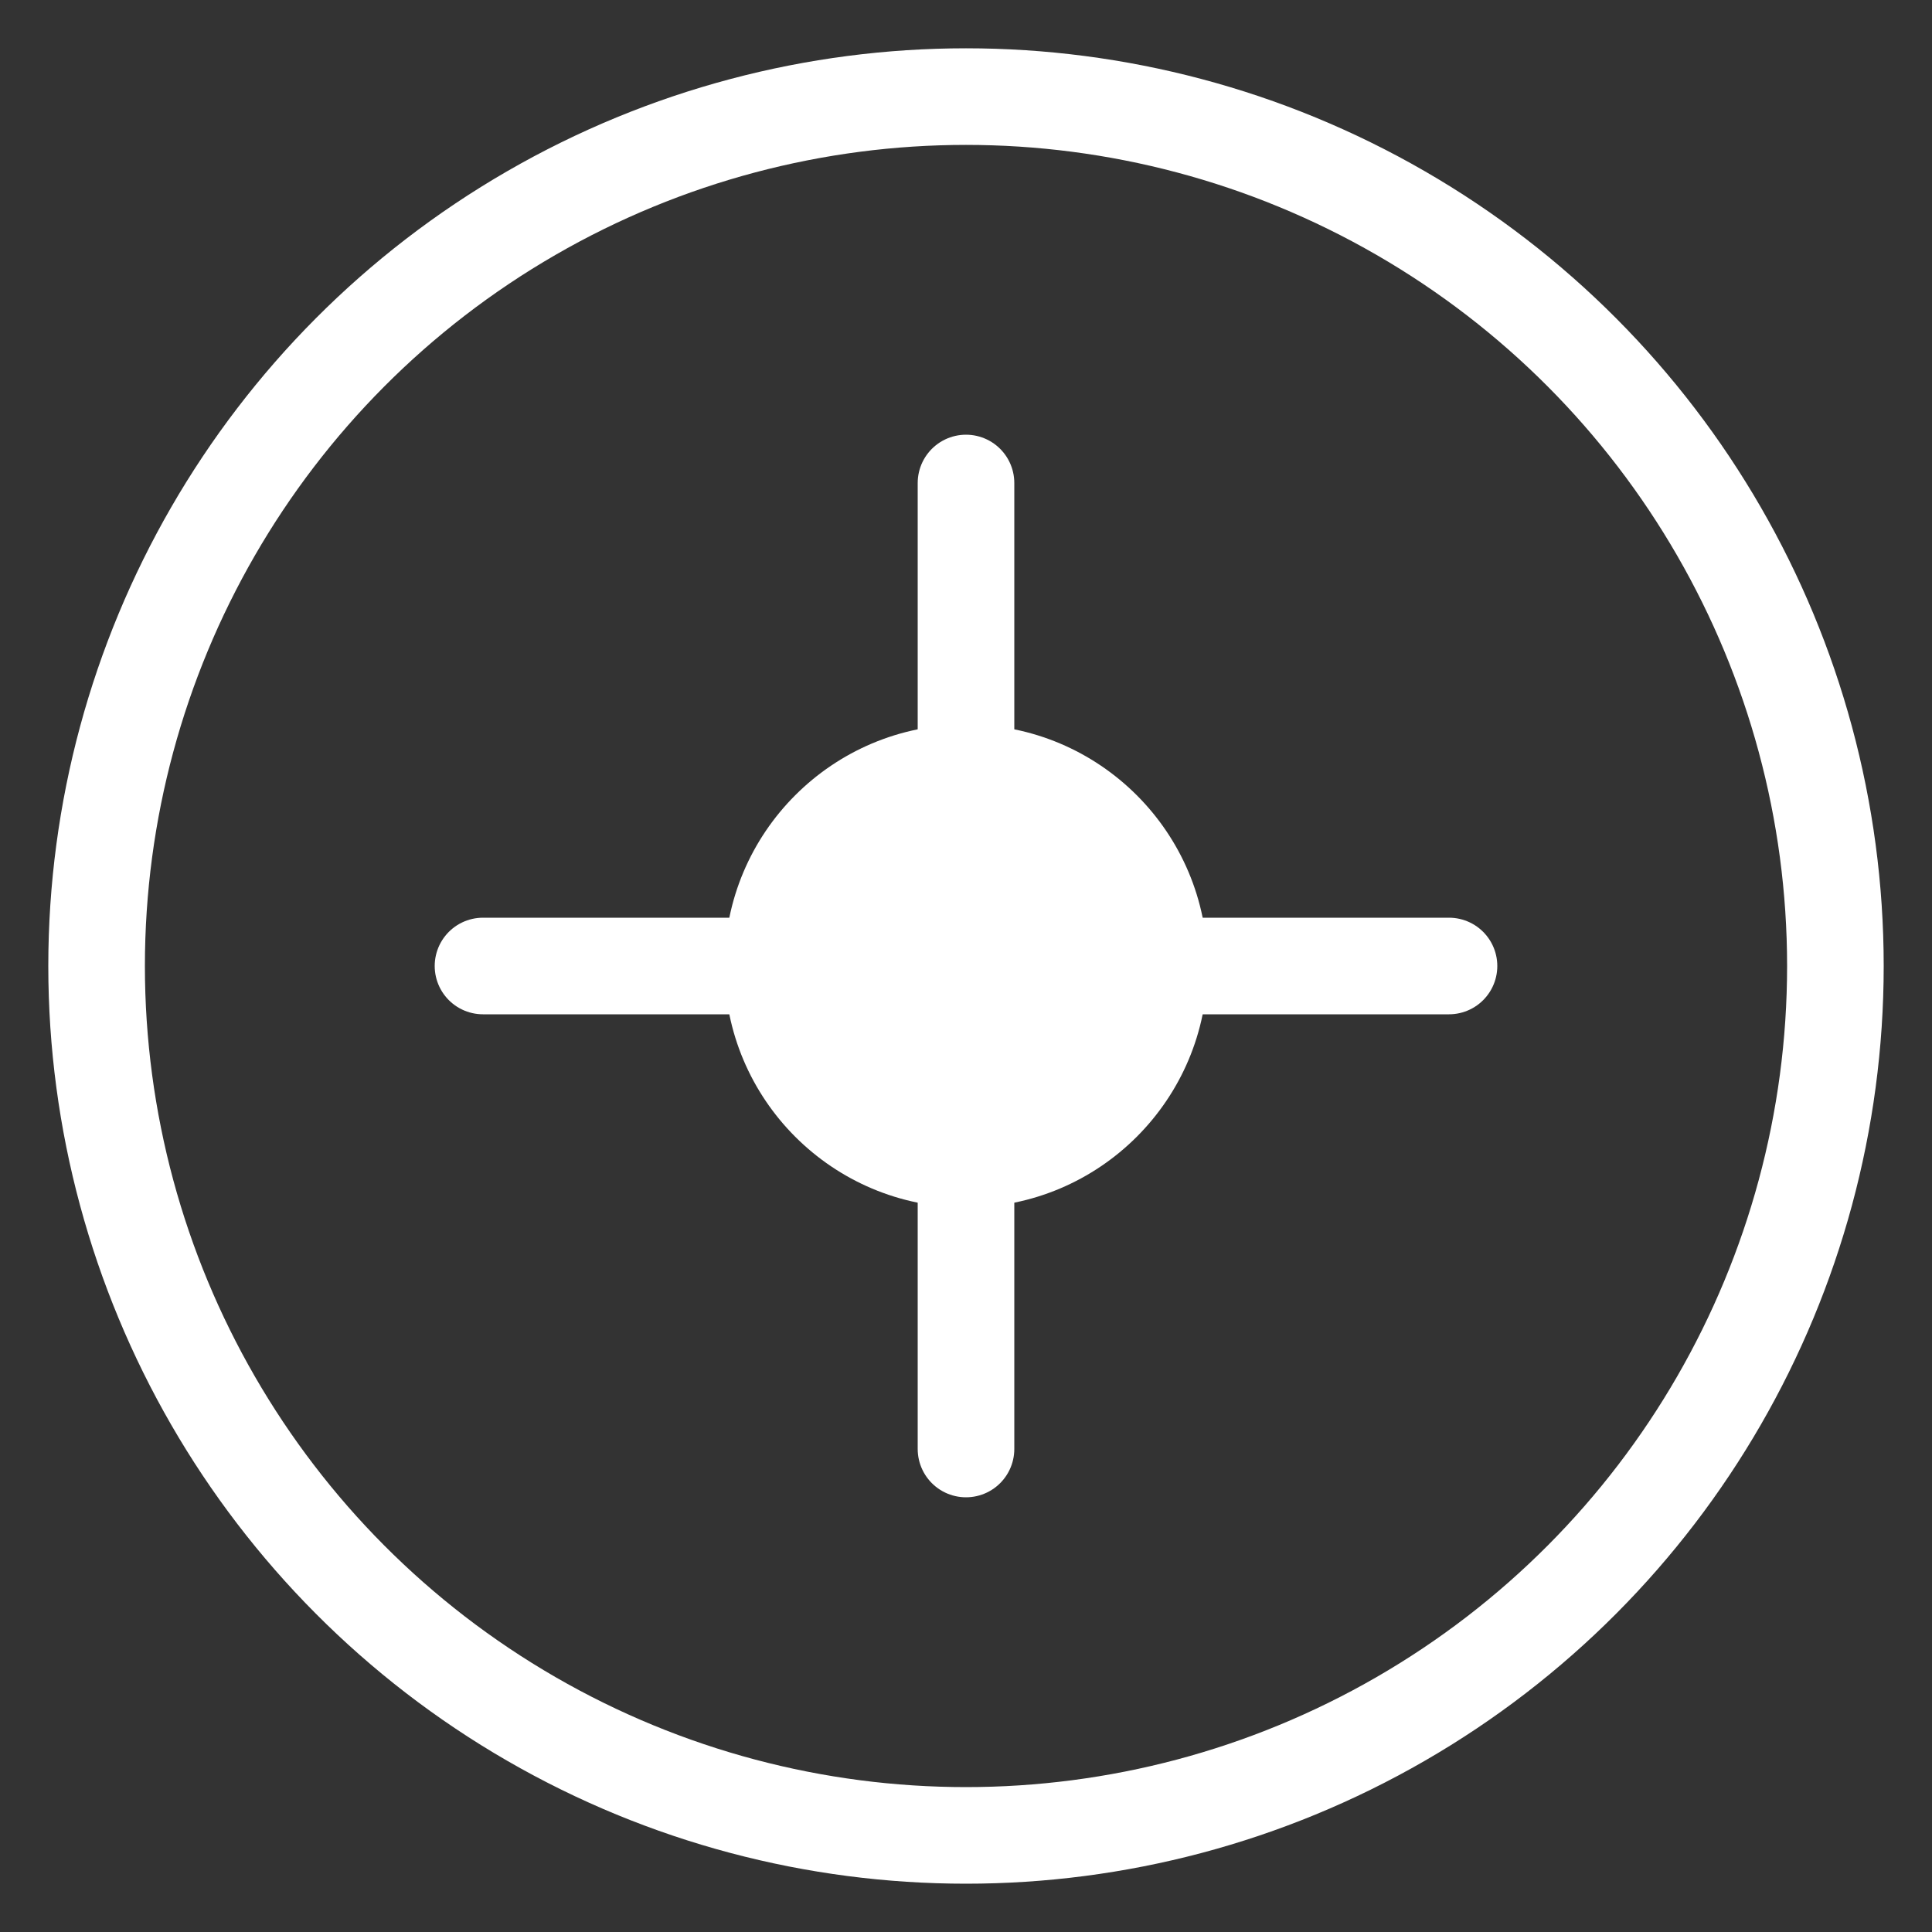 <svg width="40" height="40" viewBox="0 0 40 40" fill="none" xmlns="http://www.w3.org/2000/svg">
  <rect x="0" y="0" width="40" height="40" fill="#333333" stroke="none"/>
  <circle cx="20" cy="20" r="18" stroke="#FFFFFF" stroke-width="2"/>
  <path d="M20 10V30" stroke="#FFFFFF" stroke-width="2" stroke-linecap="round"/>
  <path d="M10 20H30" stroke="#FFFFFF" stroke-width="2" stroke-linecap="round"/>
  <circle cx="20" cy="20" r="5" fill="#FFFFFF"/>
</svg>
